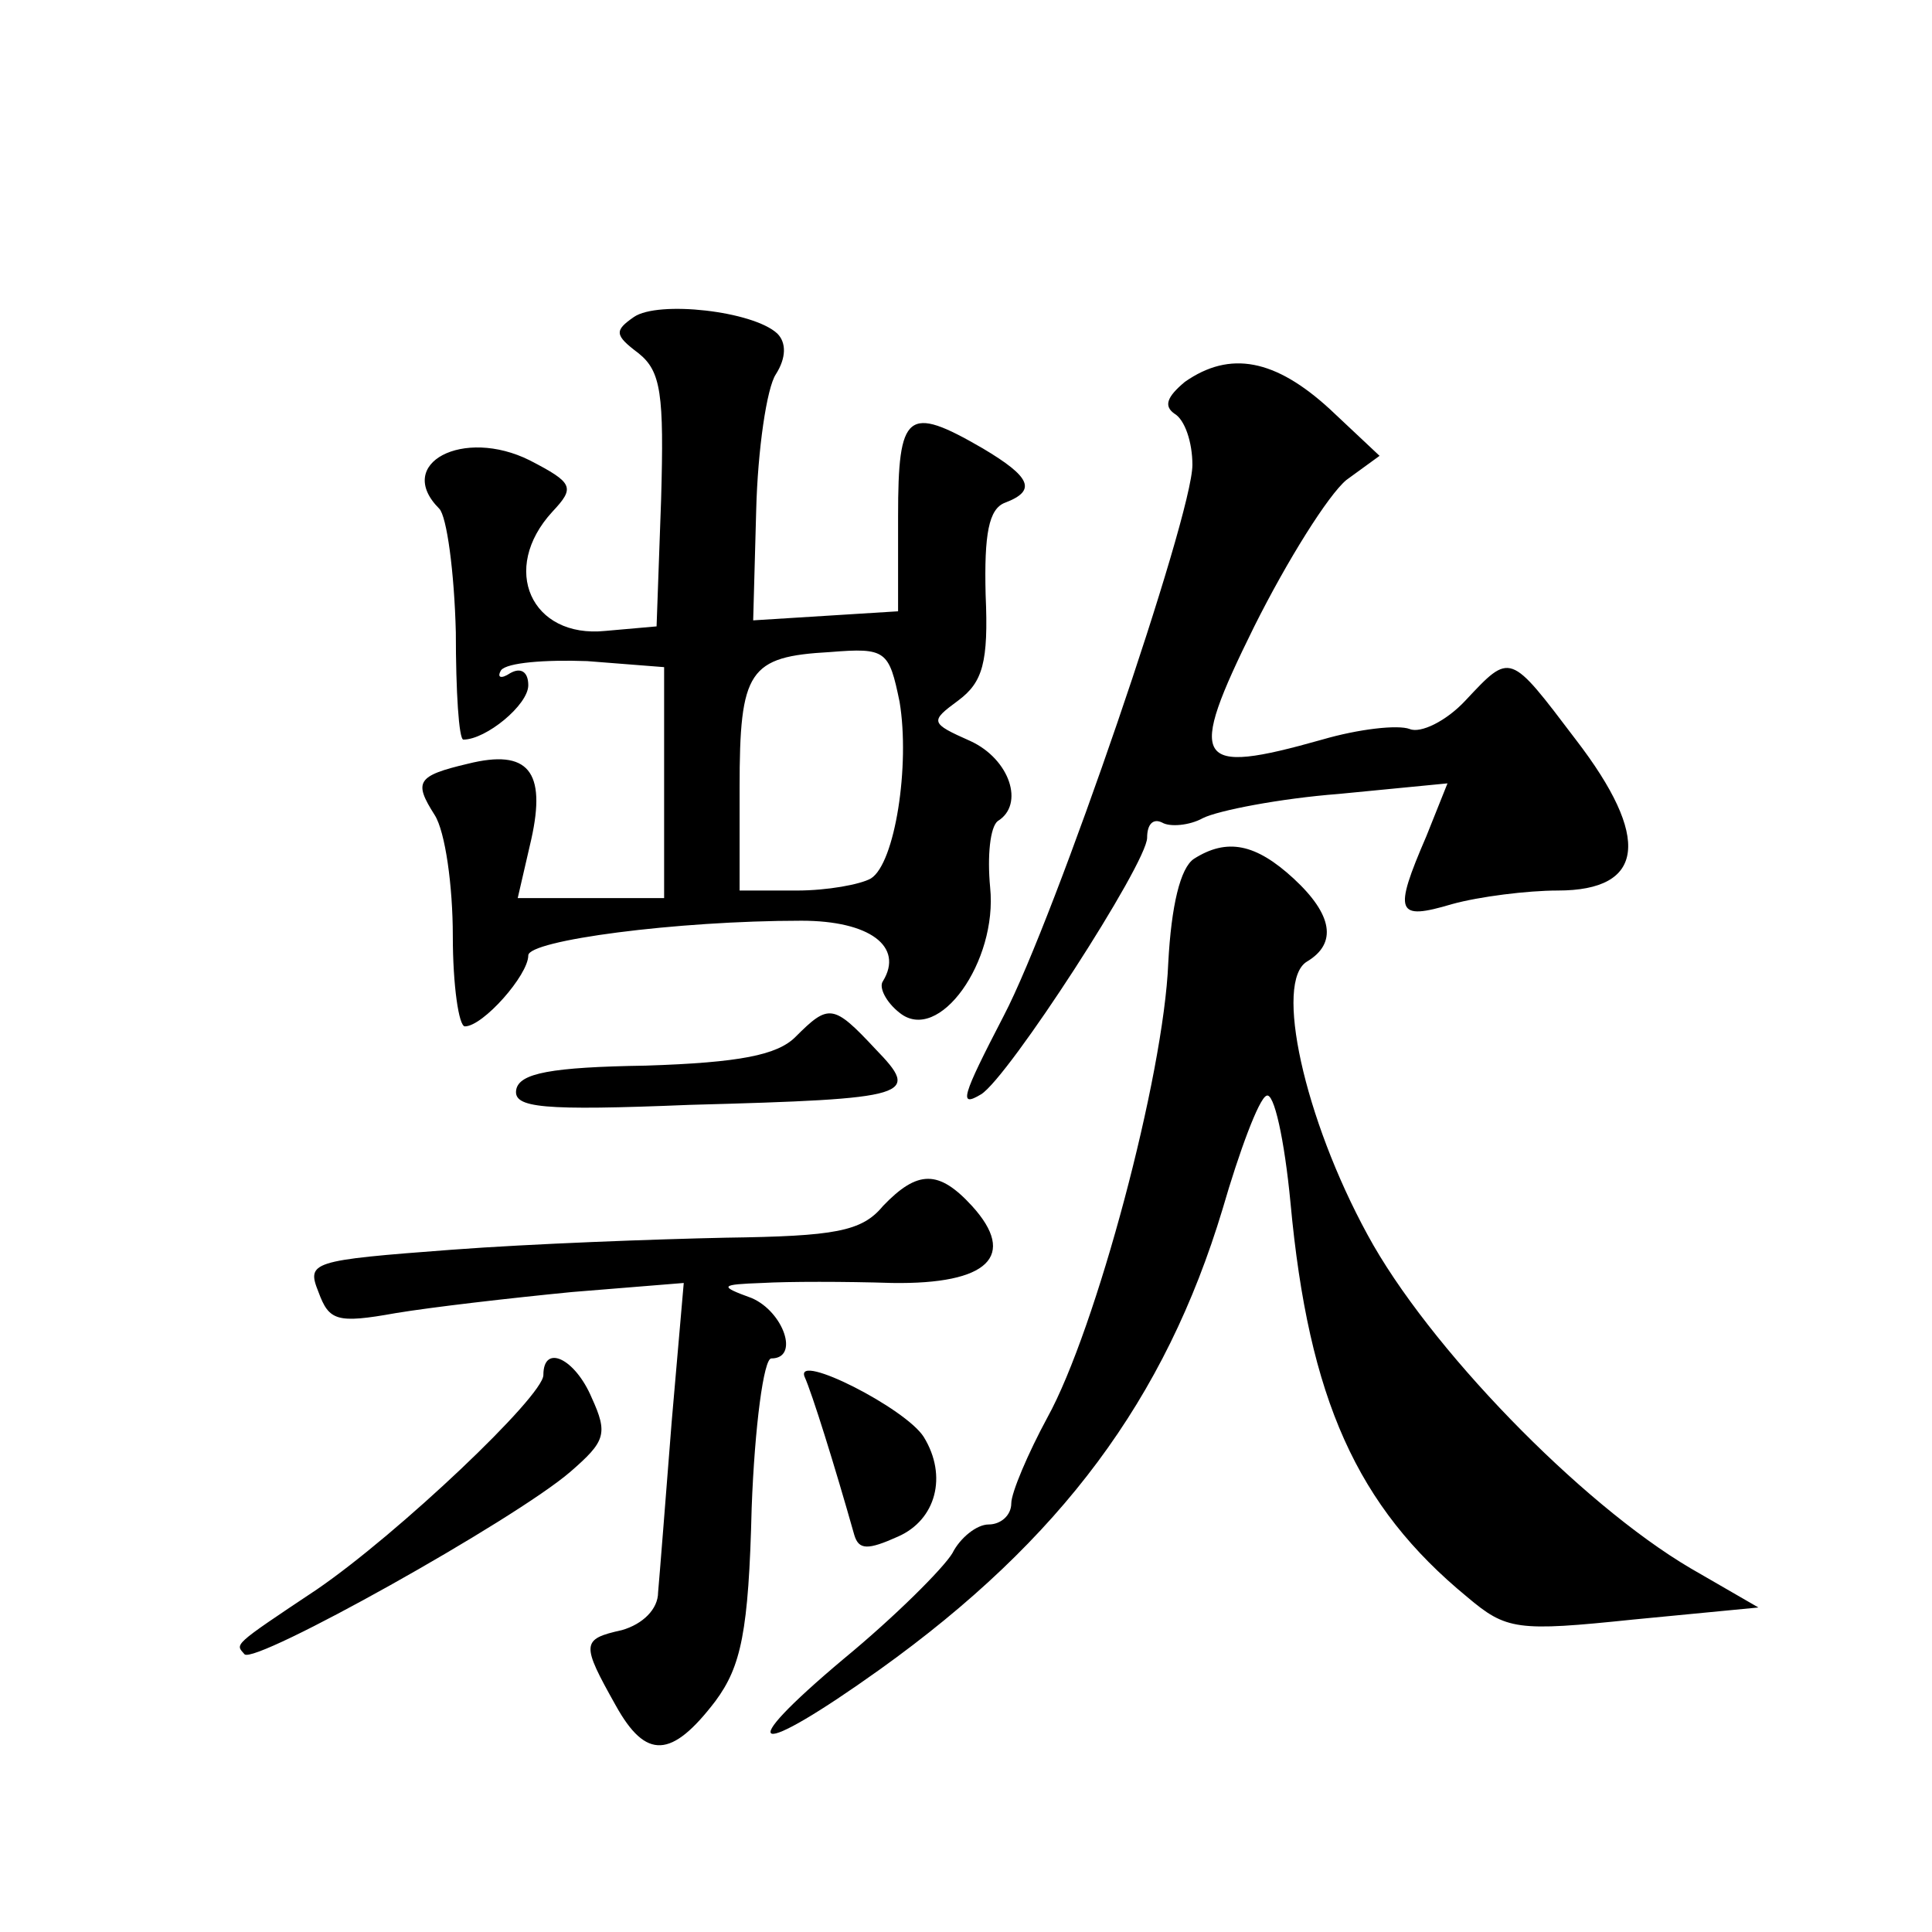<?xml version="1.0" standalone="no"?>
<!DOCTYPE svg PUBLIC "-//W3C//DTD SVG 20010904//EN"
 "http://www.w3.org/TR/2001/REC-SVG-20010904/DTD/svg10.dtd">
<svg version="1.0" xmlns="http://www.w3.org/2000/svg"
 width="128pt" height="128pt" viewBox="0 0 128 128"
 preserveAspectRatio="xMidYMid meet">
<g transform="translate(0,128) scale(0.1,-0.1)"
fill="#0" stroke="none">
<path d="M420 1070 c-13 -9 -13 -12 3 -24 15 -12 17 -27 15 -97 l-3 -84 -34 -3
c-49 -5 -70 41 -35 79 15 16 14 19 -15 34 -44 22 -90 -2 -60 -32 5 -5 10 -42 11
-82 0 -39 2 -71 5 -71 15 0 43 23 43 36 0 9 -5 12 -12 8 -6 -4 -9 -3 -6 2 4 5 29
7 57 6 l51 -4 0 -76 0 -77 -48 0 -49 0 9 39 c10 45 -2 60 -42 50 -34 -8 -36 -12
-22 -34 7 -11 12 -47 12 -80 0 -33 4 -60 8 -60 12 0 42 34 42 47 0 10 98 23 181
23 45 0 68 -17 54 -40 -3 -4 2 -14 11 -21 26 -21 65 34 60 83 -2 21 0 40 5 44 18
11 8 41 -18 53 -27 12 -27 13 -8 27 16 12 20 25 18 70 -1 40 2 57 13 61 21 8 17
17 -15 36 -50 29 -56 24 -56 -45 l0 -63 -48 -3 -48 -3 2 73 c1 40 7 81 13 90 7
11 7 21 1 27 -16 15 -79 22 -95 11z m176 -255 c7 -42 -3 -107 -19 -117 -7 -4 -29
-8 -49 -8 l-38 0 0 68 c0 78 6 87 60 90 37 3 39 1 46 -33z M785 1027 c-12 -10 -14
-16 -7 -21 7 -4 12 -19 12 -34 0 -34 -91 -300 -125 -365 -28 -54 -30 -61 -15 -52
18 11 110 153 110 170 0 9 4 13 10 10 5 -3 18 -2 27 3 10 5 51 13 90 16 l72 7 -14
-35 c-22 -51 -20 -56 17 -45 18 5 50 9 70 9 58 0 62 35 12 100 -44 58 -43 58 -73
26 -13 -14 -30 -22 -37 -19 -8 3 -34 0 -58 -7 -85 -24 -90 -16 -45 75 22 44 49
87 61 97 l22 16 -33 31 c-36 33 -66 39 -96 18z M791 711 c-9 -6 -15 -31 -17 -69
-3 -75 -48 -243 -80 -301 -13 -24 -24 -50 -24 -57 0 -8 -7 -14 -15 -14 -8 0 -19
-9 -24 -19 -6 -10 -38 -42 -72 -70 -75 -63 -60 -67 24 -7 120 86 189 179 227 305
11 38 24 73 29 75 5 3 12 -29 16 -71 12 -130 44 -201 117 -261 26 -22 33 -23 110
-15 l83 8 -45 26 c-73 43 -174 147 -214 221 -42 77 -62 168 -40 181 20 12 17 31
-9 55 -25 23 -44 27 -66 13z M527 593 c-12 -12 -37 -17 -99 -19 -63 -1 -84 -5 -86
-16 -2 -12 17 -14 115 -10 148 4 153 6 123 37 -28 30 -31 30 -53 8z M585 481 c-14
-17 -32 -20 -104 -21 -47 -1 -129 -4 -182 -8 -93 -7 -96 -8 -88 -28 7 -19 12 -21
51 -14 24 4 76 10 117 14 l74 6 -8 -92 c-4 -51 -8 -102 -9 -113 0 -11 -10 -21 -24
-25 -27 -6 -27 -9 -4 -50 20 -36 37 -35 66 3 17 23 22 46 24 128 2 54 8 99 13 99
19 0 8 31 -13 40 -22 8 -21 9 7 10 17 1 55 1 86 0 64 -1 83 18 53 51 -22 24 -36
24 -59 0z M360 369 c0 -14 -96 -105 -150 -142 -57 -38 -54 -36 -48 -43 7 -7 179
89 216 121 23 20 25 25 14 49 -11 26 -32 36 -32 15z M533 368 c5 -11 20 -59 33
-105 3 -10 9 -10 29 -1 25 11 33 40 17 66 -12 19 -85 56 -79 40z"/>
</g>
</svg>
